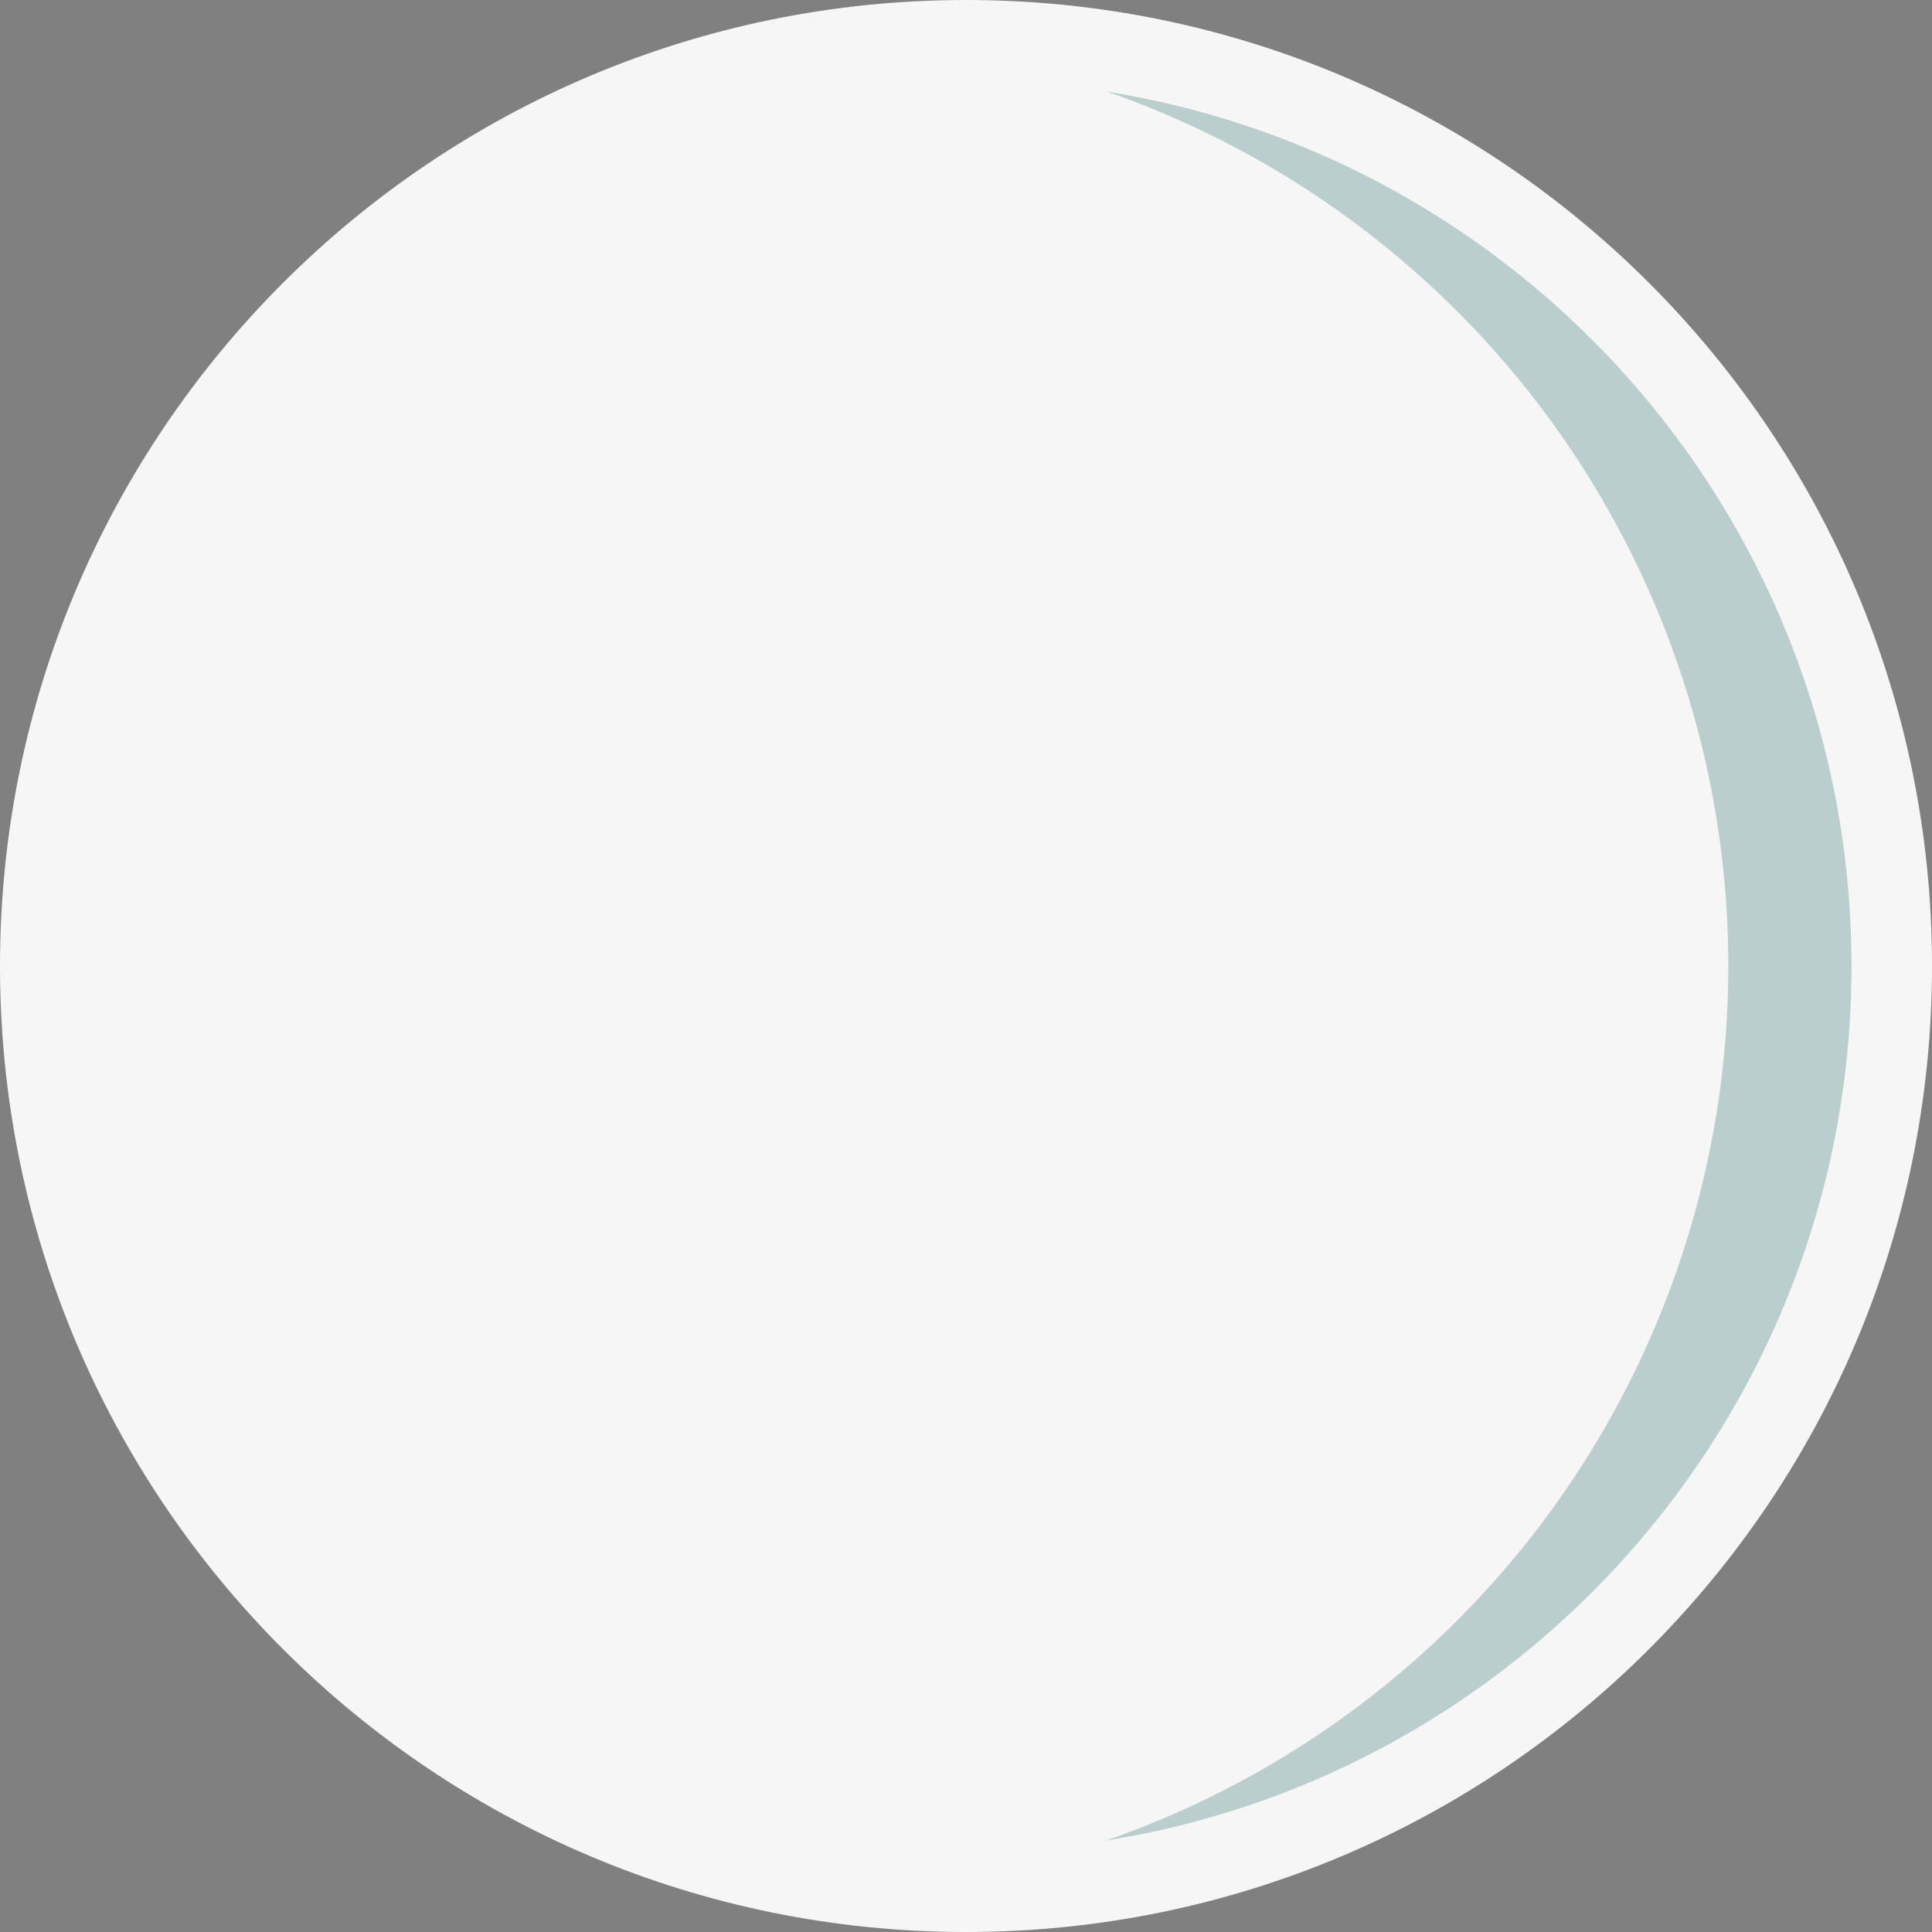 <?xml version="1.0" encoding="UTF-8"?>
<svg data-bbox="2 2 92 92" xmlns="http://www.w3.org/2000/svg" viewBox="0 0 96 96" height="800" width="800" data-type="ugc">
    <rect x="0" y="0" width="96" height="96" fill="#808080" stroke="none"/>
    <g>
        <path fill="#f6f6f6" d="M94 48c0 25.405-20.595 46-46 46S2 73.405 2 48 22.595 2 48 2s46 20.595 46 46"/>
        <path d="M48 2c-1.35 0-2.68.07-4 .18a46 46 0 0 1 0 91.63c1.32.11 2.65.18 4 .18A46 46 0 0 0 48 2" fill="#bacece"/>
        <path fill="none" stroke="#f6f6f66f6f6" stroke-linecap="round" stroke-linejoin="round" stroke-width="4" d="M94 48c0 25.405-20.595 46-46 46S2 73.405 2 48 22.595 2 48 2s46 20.595 46 46"/>
        <path d="M57 58h14.63A3.38 3.38 0 0 0 75 54.63V43.38A3.38 3.38 0 0 0 71.63 40H57V25.38A3.38 3.38 0 0 0 53.63 22H42.38A3.38 3.38 0 0 0 39 25.38V40H24.37A3.38 3.38 0 0 0 21 43.38v11.25A3.38 3.38 0 0 0 24.37 58H39v14.63A3.38 3.38 0 0 0 42.37 76h11.25A3.38 3.38 0 0 0 57 72.63Z" fill="#575072"/>
        <path d="M57 58h14.63A3.38 3.38 0 0 0 75 54.63V43.38A3.38 3.38 0 0 0 71.63 40H57V25.38A3.38 3.38 0 0 0 53.63 22H42.38A3.38 3.38 0 0 0 39 25.38V40H24.37A3.38 3.38 0 0 0 21 43.38v11.25A3.38 3.38 0 0 0 24.37 58H39v14.63A3.38 3.38 0 0 0 42.37 76h11.25A3.38 3.38 0 0 0 57 72.63Z" fill="#f6f6f66f6f66f6f6"/>
        <path d="M57 58h14.63A3.38 3.38 0 0 0 75 54.63V43.38A3.38 3.38 0 0 0 71.63 40H57V25.38A3.38 3.38 0 0 0 53.63 22H42.38A3.38 3.38 0 0 0 39 25.38V40H24.37A3.38 3.38 0 0 0 21 43.38v11.25A3.38 3.38 0 0 0 24.37 58H39v14.63A3.38 3.38 0 0 0 42.37 76h11.25A3.38 3.38 0 0 0 57 72.63Z" fill="none" stroke="#f6f6f66f6f6" stroke-linecap="round" stroke-linejoin="round" stroke-width="4"/>
    </g>
</svg>
